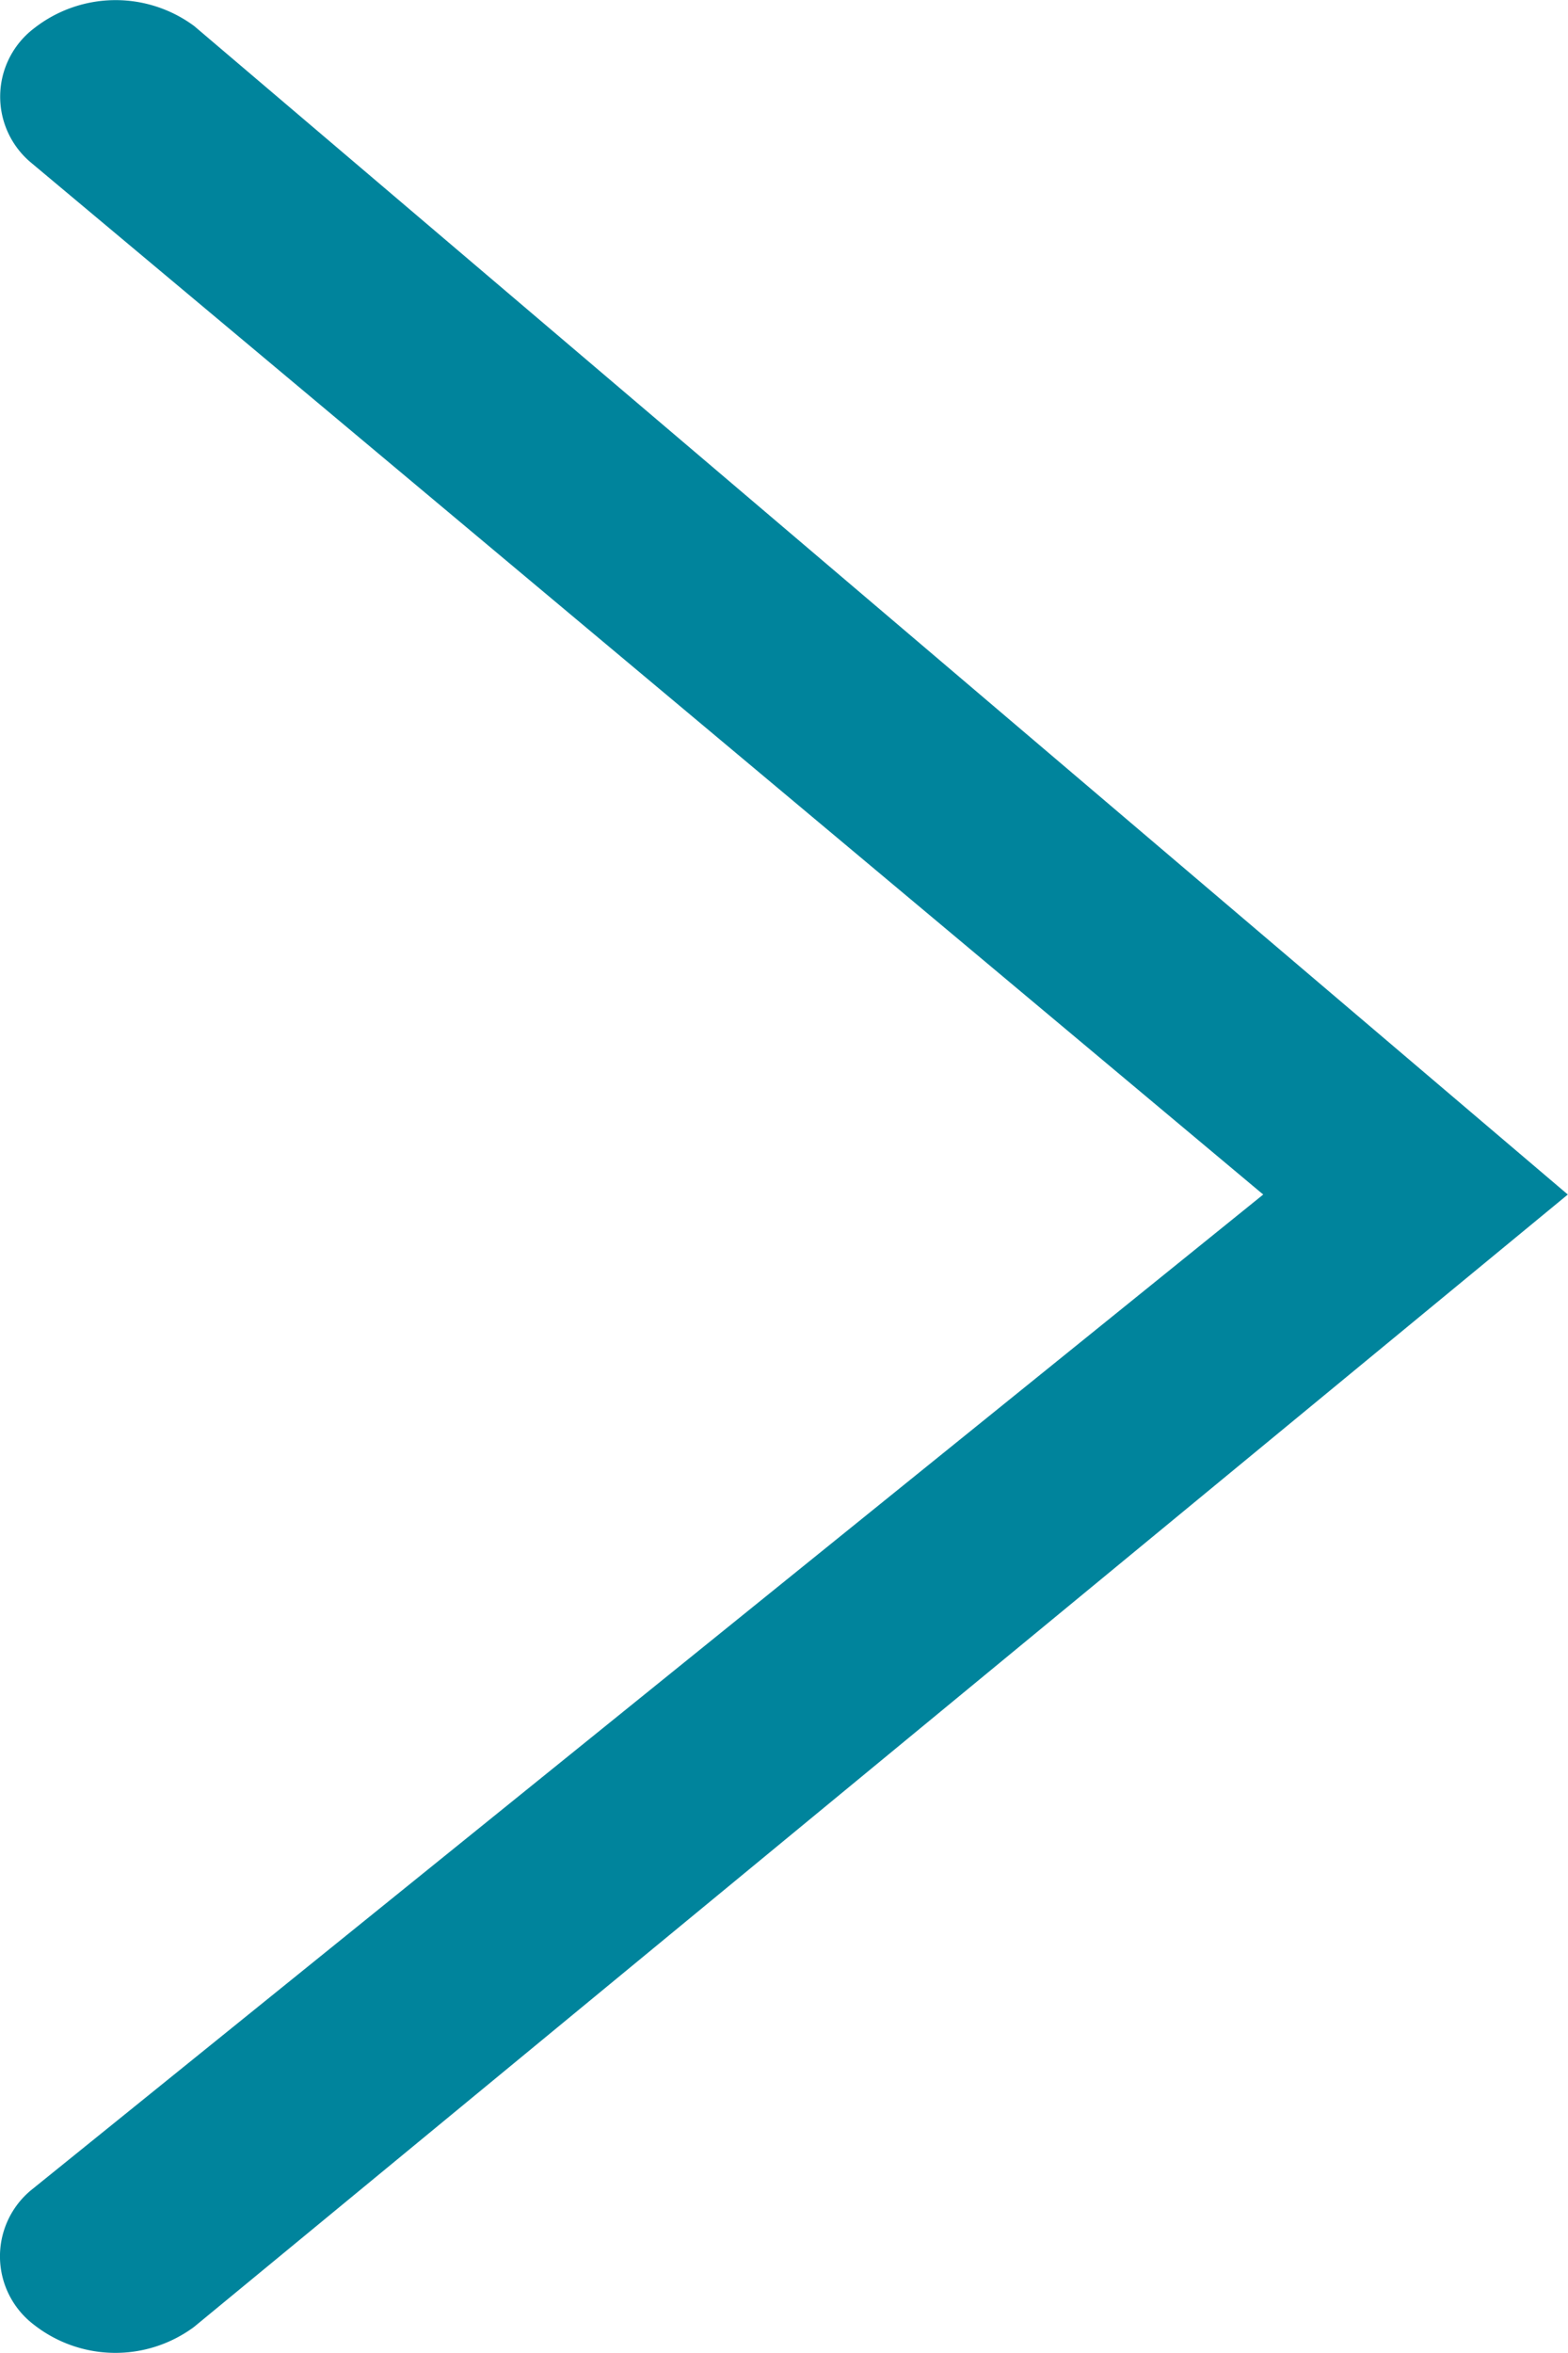 <svg xmlns="http://www.w3.org/2000/svg" width="8" height="12" viewBox="0 0 8 12">
  <path id="more_arrow_right2" d="M204.466,13.063a.674.674,0,0,0-.818.012.438.438,0,0,0-.014.685l6.286,5.262L203.633,24.1a.438.438,0,0,0,.014.685.674.674,0,0,0,.818.012l7.009-5.775Z" transform="translate(-203.475 -12.93)" fill="#00849c" fill-rule="evenodd"/>
</svg>
